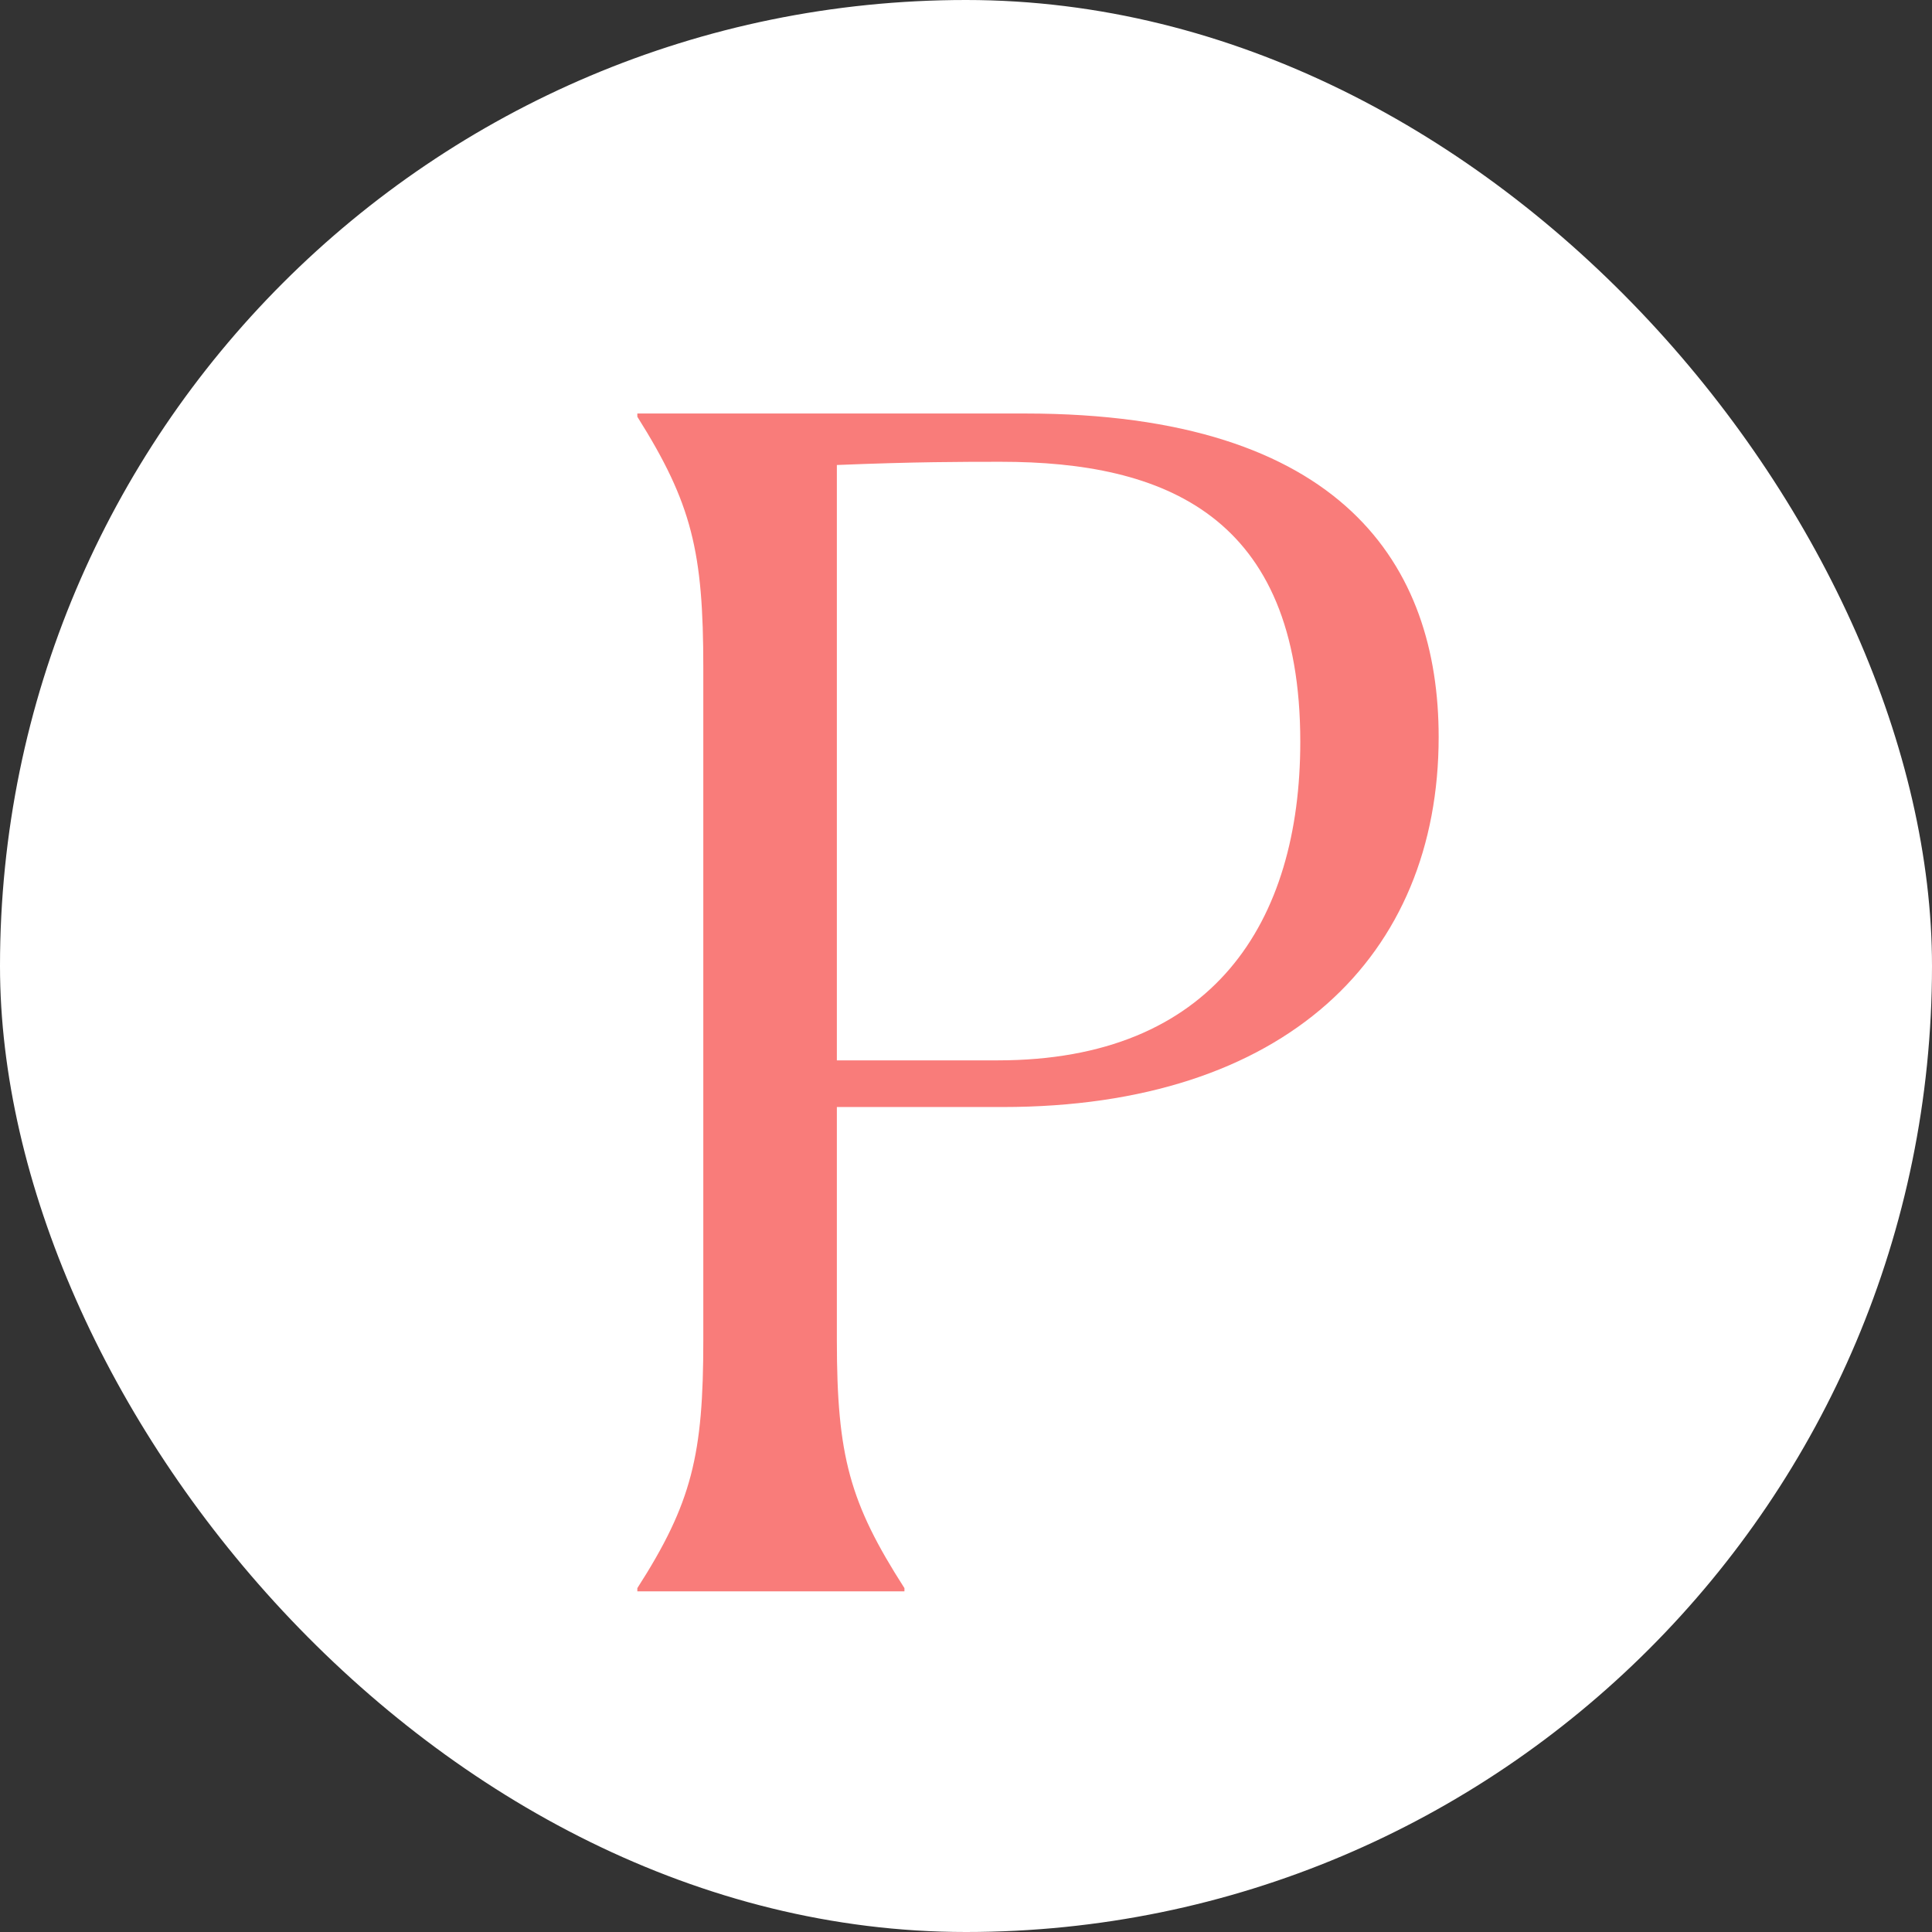 <svg xmlns="http://www.w3.org/2000/svg" fill="none" viewBox="0 0 380 380" height="380" width="380">
<rect x="0" y="0" width="380" height="380" fill="#333333" stroke="none"/>
<rect fill="white" rx="190" height="380" width="380"></rect>
<path fill="#F97C7A" d="M138.332 263.628V131.337C138.332 108.55 136.117 99.055 125.356 81.965V81.332H201.629C264.294 81.332 282.966 111.398 282.966 144.946C282.966 187.988 252.9 217.738 197.199 217.738H164.6V263.628C164.6 286.415 167.132 295.593 177.893 312.367V313H125.356V312.367C136.117 295.593 138.332 286.099 138.332 263.628ZM196.882 90.827C189.286 90.827 180.108 90.827 164.6 91.46V208.56H196.249C238.658 208.56 255.749 181.342 255.749 145.895C255.749 101.271 228.847 90.827 196.882 90.827Z"></path>
</svg>
